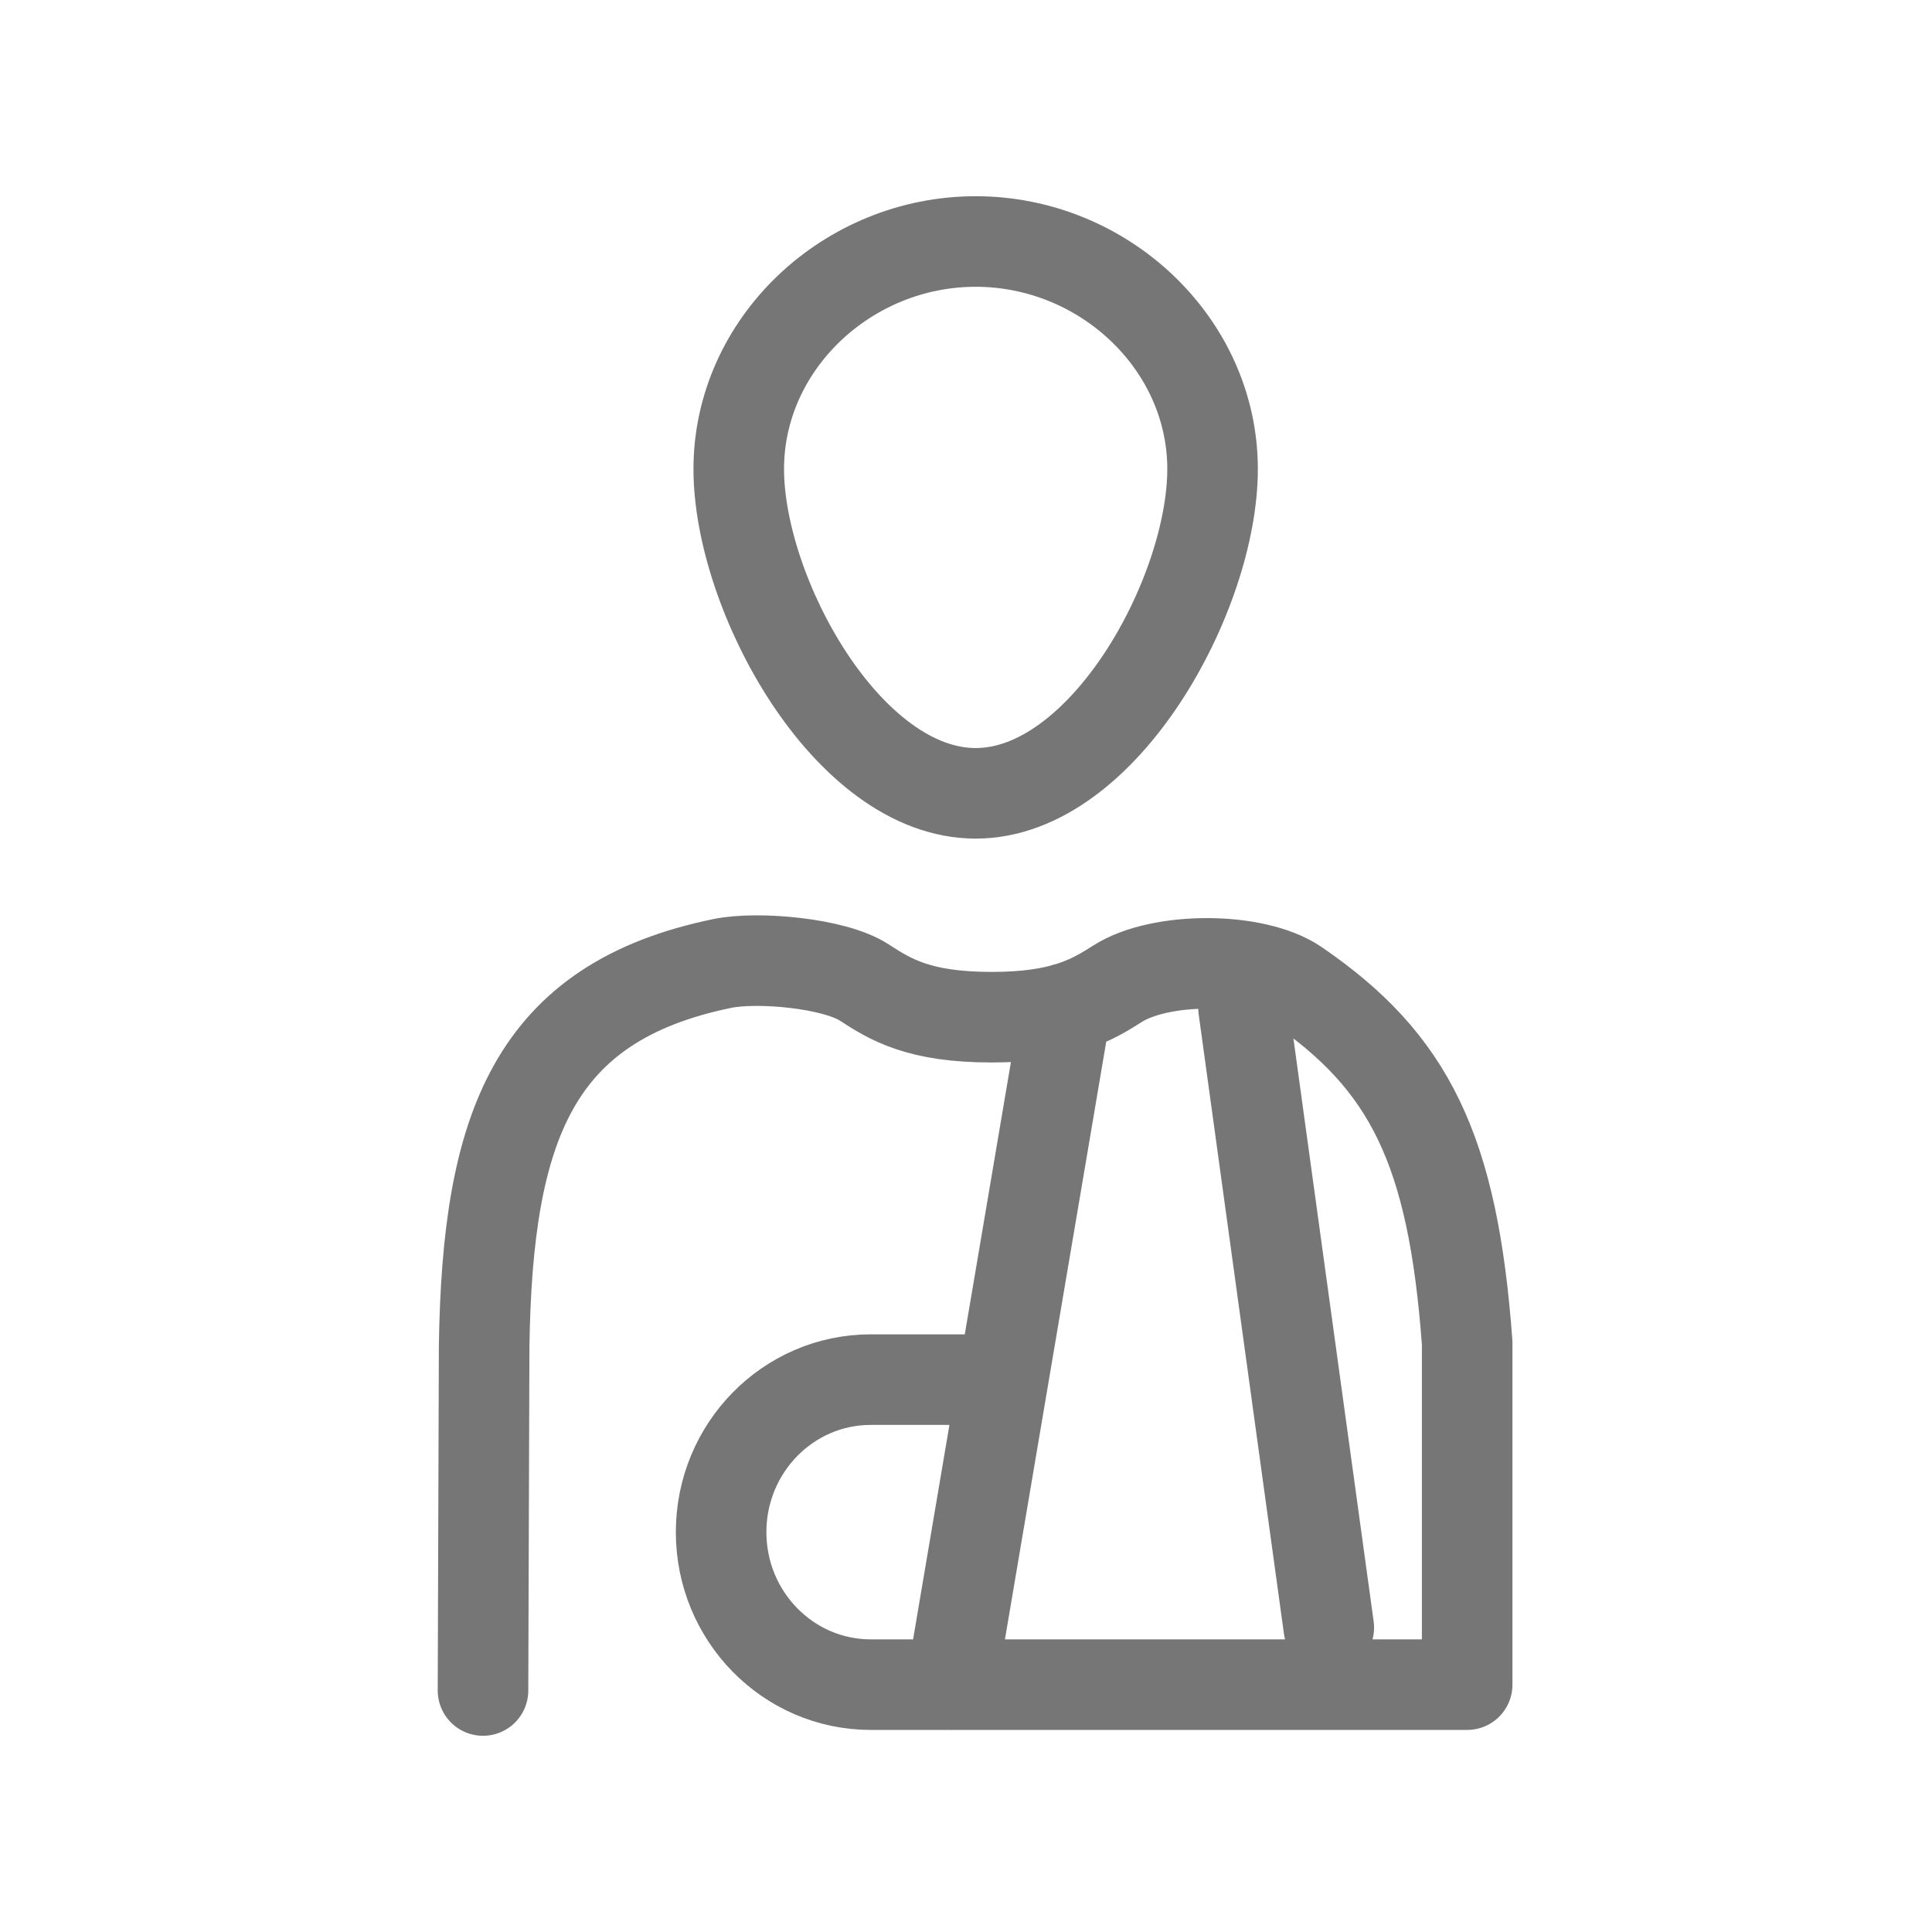 <svg width="32" height="32" viewBox="0 0 32 32" fill="none" xmlns="http://www.w3.org/2000/svg">
<path d="M8 28L8.019 22.296C8.073 18.668 8.828 16.599 11.97 15.957C12.546 15.839 13.817 15.95 14.313 16.272C14.748 16.555 15.219 16.848 16.425 16.848C17.601 16.848 18.078 16.569 18.513 16.292C19.215 15.846 20.784 15.838 21.471 16.308C23.341 17.587 24.066 19.032 24.301 22.245V27.903H14.423C13.054 27.903 11.944 26.772 11.944 25.377C11.944 23.982 13.054 22.851 14.423 22.851H16.347M17.656 16.699L15.757 27.904M20.597 16.699L22.009 26.958M16.16 13.14C14.036 13.14 12.236 9.841 12.236 7.769C12.236 5.696 14.036 4 16.16 4C18.284 4 20.084 5.696 20.084 7.769C20.084 9.841 18.284 13.14 16.16 13.14Z" stroke="#767676" stroke-width="1.5" stroke-miterlimit="10" stroke-linecap="round" stroke-linejoin="round"/>
</svg>
